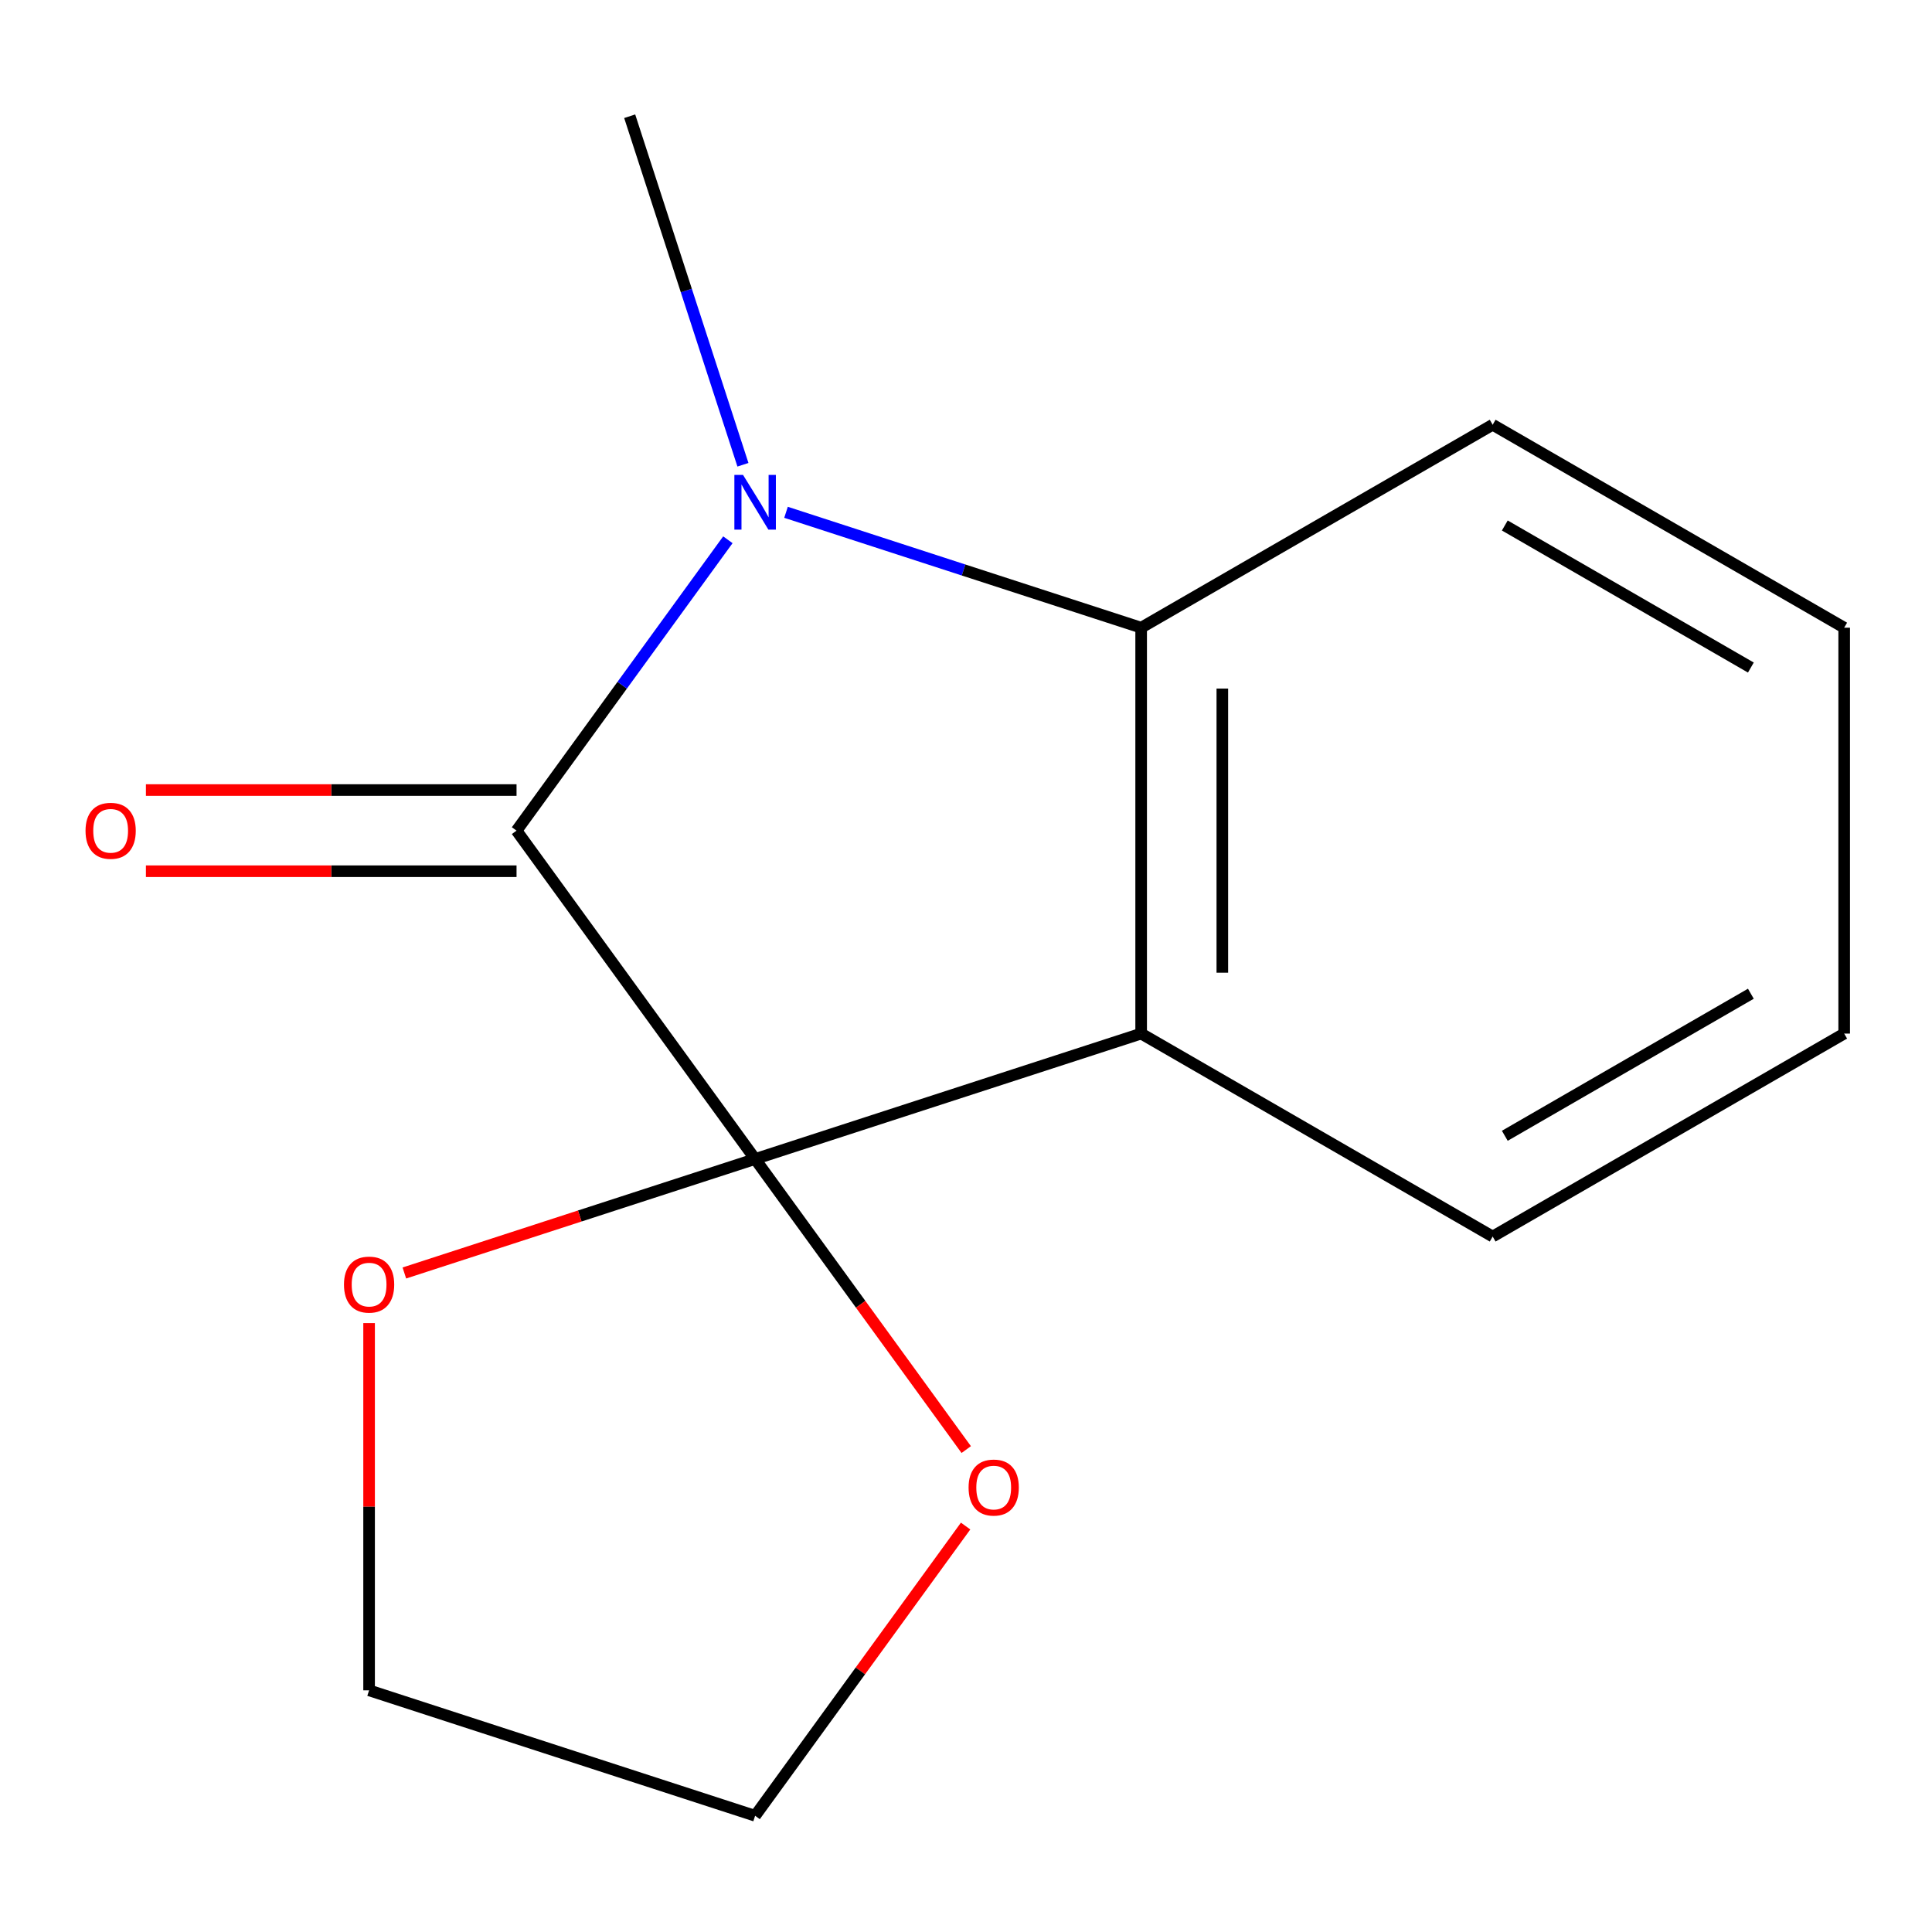 <?xml version='1.0' encoding='iso-8859-1'?>
<svg version='1.1' baseProfile='full'
              xmlns='http://www.w3.org/2000/svg'
                      xmlns:rdkit='http://www.rdkit.org/xml'
                      xmlns:xlink='http://www.w3.org/1999/xlink'
                  xml:space='preserve'
width='1000px' height='1000px' viewBox='0 0 1000 1000'>
<!-- END OF HEADER -->
<rect style='opacity:1.0;fill:#FFFFFF;stroke:none' width='1000' height='1000' x='0' y='0'> </rect>
<path class='bond-0' d='M 390.85,599.904 L 267.361,429.937' style='fill:none;fill-rule:evenodd;stroke:#000000;stroke-width:6px;stroke-linecap:butt;stroke-linejoin:miter;stroke-opacity:1' />
<path class='bond-2' d='M 390.85,599.904 L 590.658,534.982' style='fill:none;fill-rule:evenodd;stroke:#000000;stroke-width:6px;stroke-linecap:butt;stroke-linejoin:miter;stroke-opacity:1' />
<path class='bond-4' d='M 390.85,599.904 L 445.484,675.101' style='fill:none;fill-rule:evenodd;stroke:#000000;stroke-width:6px;stroke-linecap:butt;stroke-linejoin:miter;stroke-opacity:1' />
<path class='bond-4' d='M 445.484,675.101 L 500.118,750.299' style='fill:none;fill-rule:evenodd;stroke:#FF0000;stroke-width:6px;stroke-linecap:butt;stroke-linejoin:miter;stroke-opacity:1' />
<path class='bond-5' d='M 390.85,599.904 L 300.072,629.4' style='fill:none;fill-rule:evenodd;stroke:#000000;stroke-width:6px;stroke-linecap:butt;stroke-linejoin:miter;stroke-opacity:1' />
<path class='bond-5' d='M 300.072,629.4 L 209.294,658.895' style='fill:none;fill-rule:evenodd;stroke:#FF0000;stroke-width:6px;stroke-linecap:butt;stroke-linejoin:miter;stroke-opacity:1' />
<path class='bond-1' d='M 267.361,429.937 L 322.054,354.66' style='fill:none;fill-rule:evenodd;stroke:#000000;stroke-width:6px;stroke-linecap:butt;stroke-linejoin:miter;stroke-opacity:1' />
<path class='bond-1' d='M 322.054,354.66 L 376.746,279.382' style='fill:none;fill-rule:evenodd;stroke:#0000FF;stroke-width:6px;stroke-linecap:butt;stroke-linejoin:miter;stroke-opacity:1' />
<path class='bond-6' d='M 267.361,408.928 L 171.442,408.928' style='fill:none;fill-rule:evenodd;stroke:#000000;stroke-width:6px;stroke-linecap:butt;stroke-linejoin:miter;stroke-opacity:1' />
<path class='bond-6' d='M 171.442,408.928 L 75.523,408.928' style='fill:none;fill-rule:evenodd;stroke:#FF0000;stroke-width:6px;stroke-linecap:butt;stroke-linejoin:miter;stroke-opacity:1' />
<path class='bond-6' d='M 267.361,450.946 L 171.442,450.946' style='fill:none;fill-rule:evenodd;stroke:#000000;stroke-width:6px;stroke-linecap:butt;stroke-linejoin:miter;stroke-opacity:1' />
<path class='bond-6' d='M 171.442,450.946 L 75.523,450.946' style='fill:none;fill-rule:evenodd;stroke:#FF0000;stroke-width:6px;stroke-linecap:butt;stroke-linejoin:miter;stroke-opacity:1' />
<path class='bond-7' d='M 384.542,240.558 L 355.235,150.36' style='fill:none;fill-rule:evenodd;stroke:#0000FF;stroke-width:6px;stroke-linecap:butt;stroke-linejoin:miter;stroke-opacity:1' />
<path class='bond-7' d='M 355.235,150.36 L 325.928,60.162' style='fill:none;fill-rule:evenodd;stroke:#000000;stroke-width:6px;stroke-linecap:butt;stroke-linejoin:miter;stroke-opacity:1' />
<path class='bond-15' d='M 406.842,265.166 L 498.75,295.029' style='fill:none;fill-rule:evenodd;stroke:#0000FF;stroke-width:6px;stroke-linecap:butt;stroke-linejoin:miter;stroke-opacity:1' />
<path class='bond-15' d='M 498.75,295.029 L 590.658,324.892' style='fill:none;fill-rule:evenodd;stroke:#000000;stroke-width:6px;stroke-linecap:butt;stroke-linejoin:miter;stroke-opacity:1' />
<path class='bond-3' d='M 590.658,534.982 L 590.658,324.892' style='fill:none;fill-rule:evenodd;stroke:#000000;stroke-width:6px;stroke-linecap:butt;stroke-linejoin:miter;stroke-opacity:1' />
<path class='bond-3' d='M 632.676,503.469 L 632.676,356.405' style='fill:none;fill-rule:evenodd;stroke:#000000;stroke-width:6px;stroke-linecap:butt;stroke-linejoin:miter;stroke-opacity:1' />
<path class='bond-8' d='M 590.658,534.982 L 772.602,640.028' style='fill:none;fill-rule:evenodd;stroke:#000000;stroke-width:6px;stroke-linecap:butt;stroke-linejoin:miter;stroke-opacity:1' />
<path class='bond-9' d='M 590.658,324.892 L 772.602,219.846' style='fill:none;fill-rule:evenodd;stroke:#000000;stroke-width:6px;stroke-linecap:butt;stroke-linejoin:miter;stroke-opacity:1' />
<path class='bond-11' d='M 499.798,789.883 L 445.324,864.861' style='fill:none;fill-rule:evenodd;stroke:#FF0000;stroke-width:6px;stroke-linecap:butt;stroke-linejoin:miter;stroke-opacity:1' />
<path class='bond-11' d='M 445.324,864.861 L 390.85,939.838' style='fill:none;fill-rule:evenodd;stroke:#000000;stroke-width:6px;stroke-linecap:butt;stroke-linejoin:miter;stroke-opacity:1' />
<path class='bond-10' d='M 191.042,684.838 L 191.042,779.877' style='fill:none;fill-rule:evenodd;stroke:#FF0000;stroke-width:6px;stroke-linecap:butt;stroke-linejoin:miter;stroke-opacity:1' />
<path class='bond-10' d='M 191.042,779.877 L 191.042,874.916' style='fill:none;fill-rule:evenodd;stroke:#000000;stroke-width:6px;stroke-linecap:butt;stroke-linejoin:miter;stroke-opacity:1' />
<path class='bond-12' d='M 772.602,640.028 L 954.545,534.982' style='fill:none;fill-rule:evenodd;stroke:#000000;stroke-width:6px;stroke-linecap:butt;stroke-linejoin:miter;stroke-opacity:1' />
<path class='bond-12' d='M 778.884,587.882 L 906.245,514.35' style='fill:none;fill-rule:evenodd;stroke:#000000;stroke-width:6px;stroke-linecap:butt;stroke-linejoin:miter;stroke-opacity:1' />
<path class='bond-16' d='M 772.602,219.846 L 954.545,324.892' style='fill:none;fill-rule:evenodd;stroke:#000000;stroke-width:6px;stroke-linecap:butt;stroke-linejoin:miter;stroke-opacity:1' />
<path class='bond-16' d='M 778.884,271.992 L 906.245,345.524' style='fill:none;fill-rule:evenodd;stroke:#000000;stroke-width:6px;stroke-linecap:butt;stroke-linejoin:miter;stroke-opacity:1' />
<path class='bond-14' d='M 191.042,874.916 L 390.85,939.838' style='fill:none;fill-rule:evenodd;stroke:#000000;stroke-width:6px;stroke-linecap:butt;stroke-linejoin:miter;stroke-opacity:1' />
<path class='bond-13' d='M 954.545,534.982 L 954.545,324.892' style='fill:none;fill-rule:evenodd;stroke:#000000;stroke-width:6px;stroke-linecap:butt;stroke-linejoin:miter;stroke-opacity:1' />
<path  class='atom-2' d='M 384.59 245.81
L 393.87 260.81
Q 394.79 262.29, 396.27 264.97
Q 397.75 267.65, 397.83 267.81
L 397.83 245.81
L 401.59 245.81
L 401.59 274.13
L 397.71 274.13
L 387.75 257.73
Q 386.59 255.81, 385.35 253.61
Q 384.15 251.41, 383.79 250.73
L 383.79 274.13
L 380.11 274.13
L 380.11 245.81
L 384.59 245.81
' fill='#0000FF'/>
<path  class='atom-5' d='M 501.338 769.951
Q 501.338 763.151, 504.698 759.351
Q 508.058 755.551, 514.338 755.551
Q 520.618 755.551, 523.978 759.351
Q 527.338 763.151, 527.338 769.951
Q 527.338 776.831, 523.938 780.751
Q 520.538 784.631, 514.338 784.631
Q 508.098 784.631, 504.698 780.751
Q 501.338 776.871, 501.338 769.951
M 514.338 781.431
Q 518.658 781.431, 520.978 778.551
Q 523.338 775.631, 523.338 769.951
Q 523.338 764.391, 520.978 761.591
Q 518.658 758.751, 514.338 758.751
Q 510.018 758.751, 507.658 761.551
Q 505.338 764.351, 505.338 769.951
Q 505.338 775.671, 507.658 778.551
Q 510.018 781.431, 514.338 781.431
' fill='#FF0000'/>
<path  class='atom-6' d='M 178.042 664.906
Q 178.042 658.106, 181.402 654.306
Q 184.762 650.506, 191.042 650.506
Q 197.322 650.506, 200.682 654.306
Q 204.042 658.106, 204.042 664.906
Q 204.042 671.786, 200.642 675.706
Q 197.242 679.586, 191.042 679.586
Q 184.802 679.586, 181.402 675.706
Q 178.042 671.826, 178.042 664.906
M 191.042 676.386
Q 195.362 676.386, 197.682 673.506
Q 200.042 670.586, 200.042 664.906
Q 200.042 659.346, 197.682 656.546
Q 195.362 653.706, 191.042 653.706
Q 186.722 653.706, 184.362 656.506
Q 182.042 659.306, 182.042 664.906
Q 182.042 670.626, 184.362 673.506
Q 186.722 676.386, 191.042 676.386
' fill='#FF0000'/>
<path  class='atom-7' d='M 44.271 430.017
Q 44.271 423.217, 47.631 419.417
Q 50.991 415.617, 57.271 415.617
Q 63.551 415.617, 66.911 419.417
Q 70.271 423.217, 70.271 430.017
Q 70.271 436.897, 66.871 440.817
Q 63.471 444.697, 57.271 444.697
Q 51.031 444.697, 47.631 440.817
Q 44.271 436.937, 44.271 430.017
M 57.271 441.497
Q 61.591 441.497, 63.911 438.617
Q 66.271 435.697, 66.271 430.017
Q 66.271 424.457, 63.911 421.657
Q 61.591 418.817, 57.271 418.817
Q 52.951 418.817, 50.591 421.617
Q 48.271 424.417, 48.271 430.017
Q 48.271 435.737, 50.591 438.617
Q 52.951 441.497, 57.271 441.497
' fill='#FF0000'/>
</svg>
